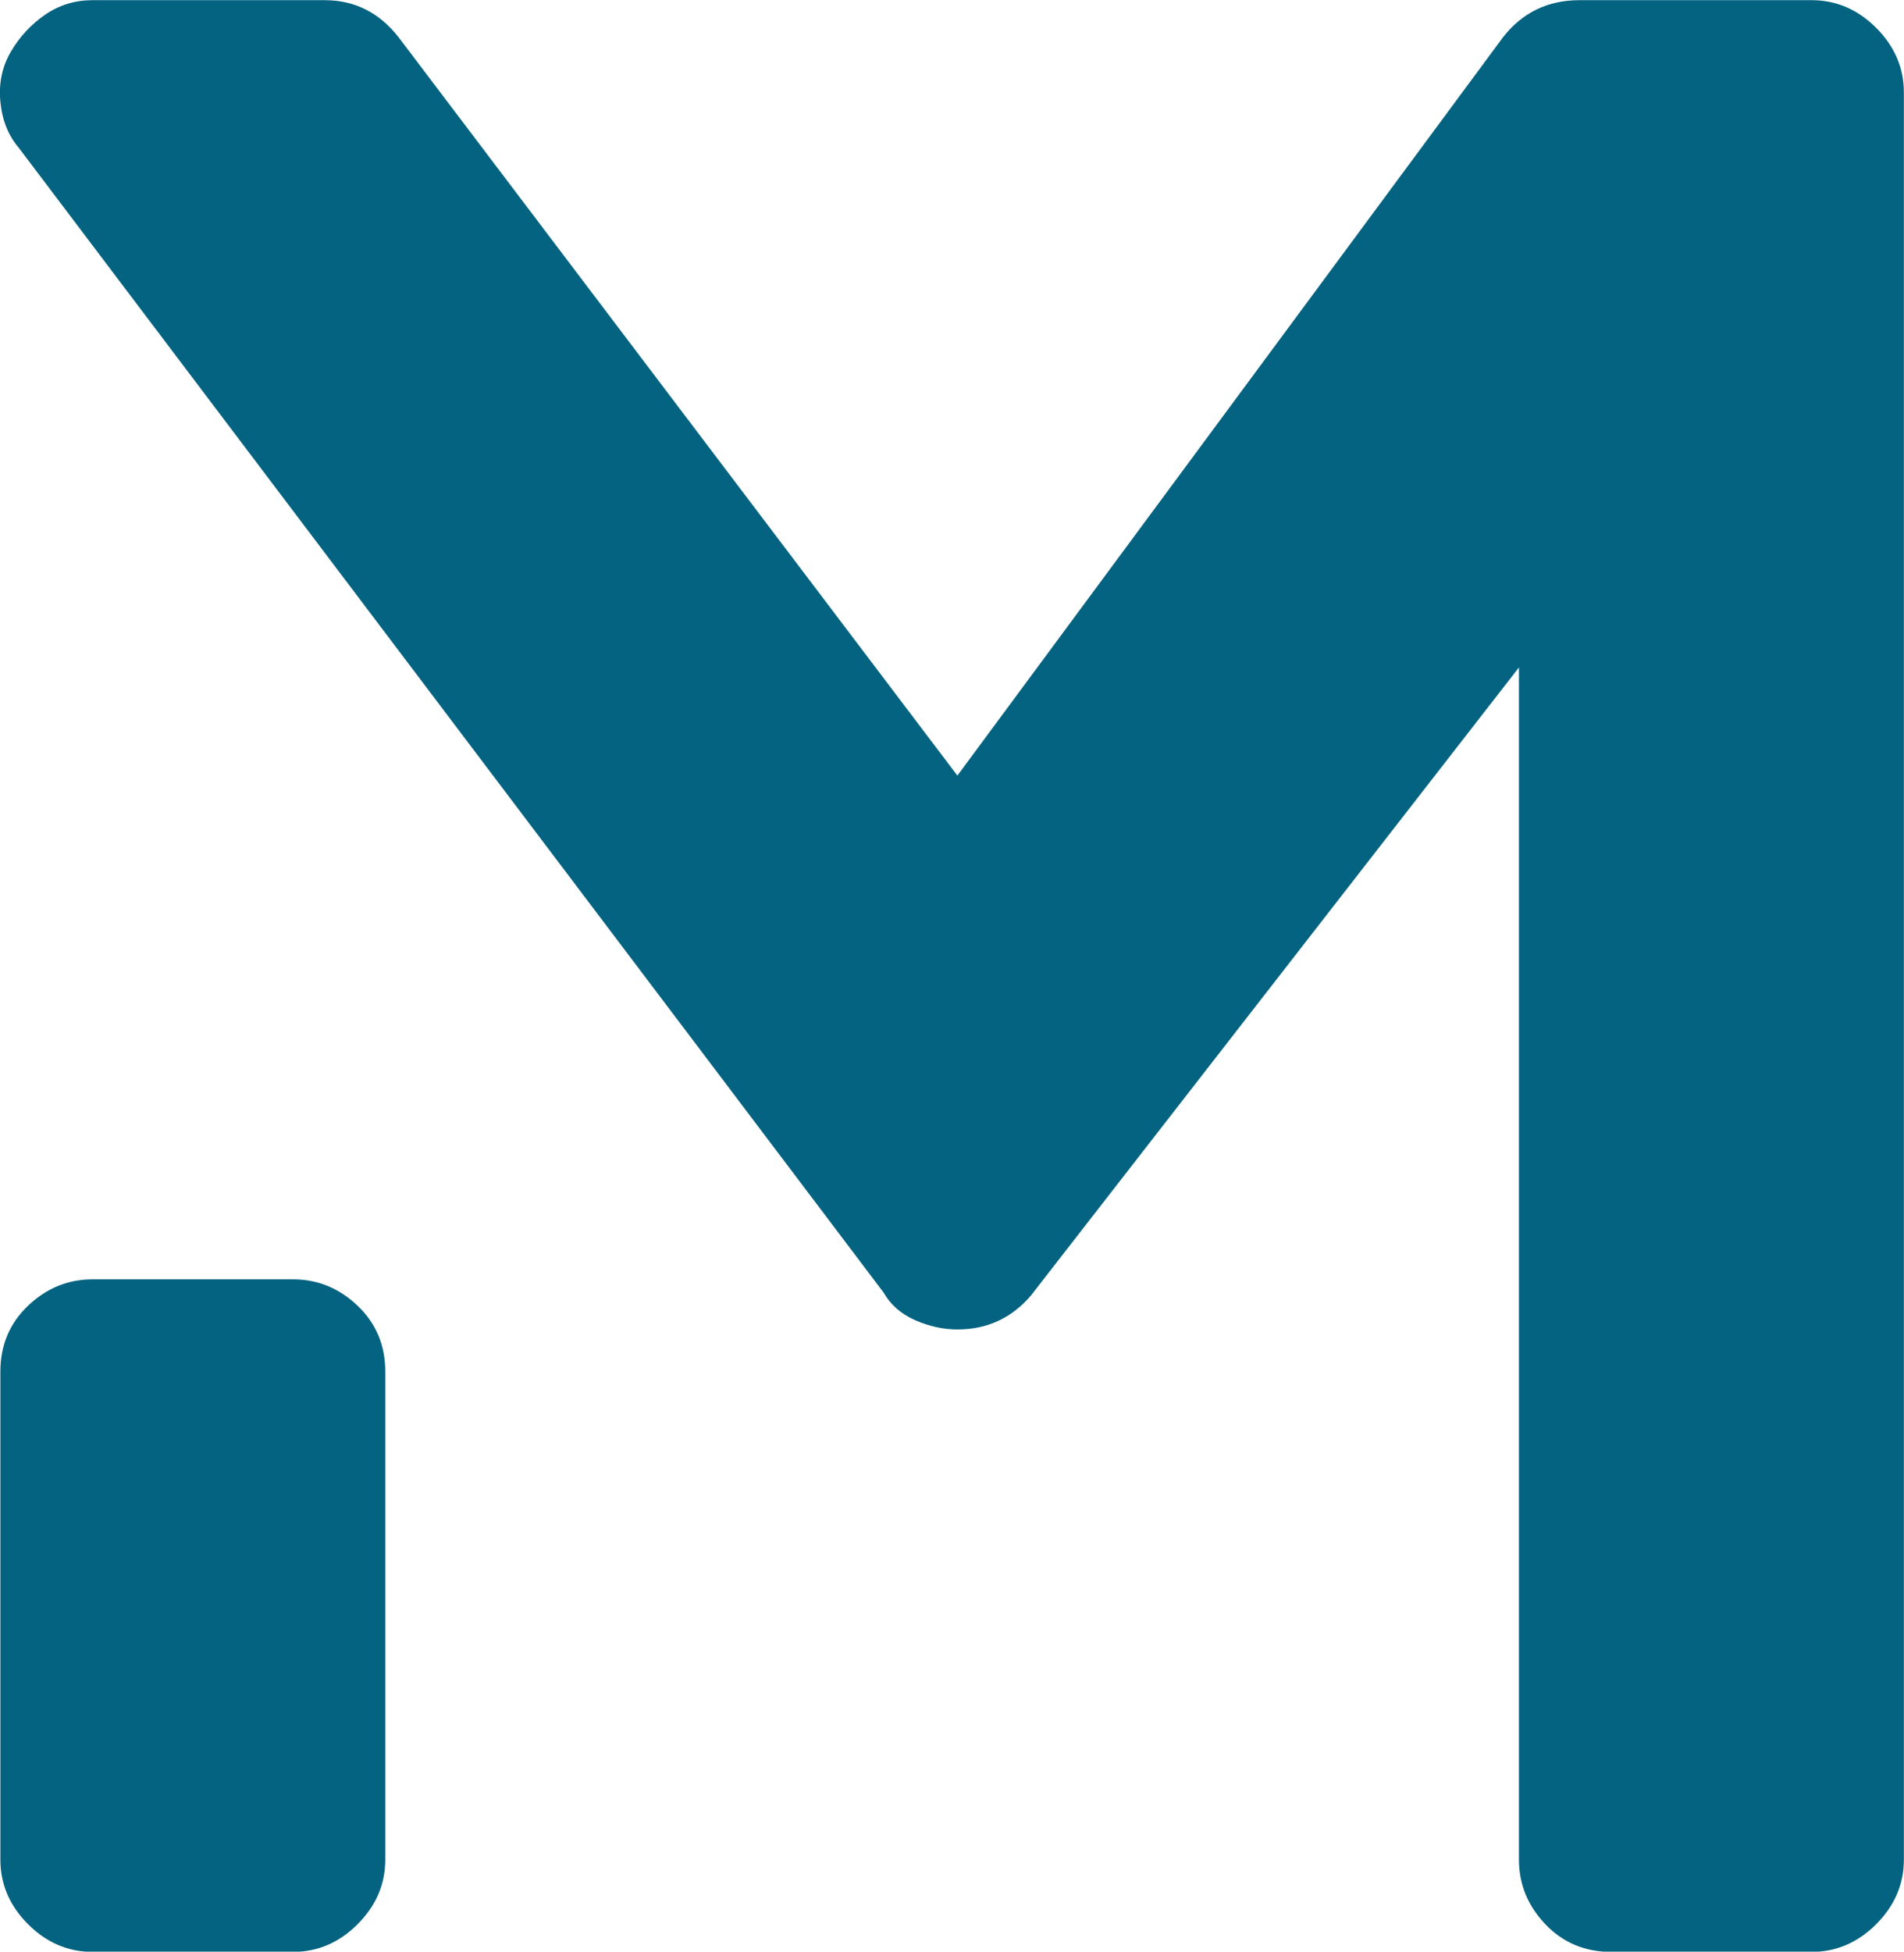 <svg xmlns="http://www.w3.org/2000/svg" version="1.1" xmlns:xlink="http://www.w3.org/1999/xlink" xmlns:svgjs="http://svgjs.dev/svgjs" width="47.52" height="48.69"><svg xmlns="http://www.w3.org/2000/svg" xmlns:xlink="http://www.w3.org/1999/xlink" version="1.1" xml:space="preserve" viewBox="434.91 433.98 47.52 48.69">
<desc>Created with Fabric.js 5.2.4</desc>
<defs>
</defs>
<g transform="matrix(3.29 0 0 3.29 458.64 458.33)">
<path style="stroke: none; stroke-width: 1; stroke-dasharray: none; stroke-linecap: butt; stroke-dashoffset: 0; stroke-linejoin: miter; stroke-miterlimit: 4; fill: rgb(4,99,128); fill-rule: nonzero; opacity: 1;" vector-effect="non-scaling-stroke" transform=" translate(-8.83, -12.4)" d="M 15.36 5 Q 15.64 5 15.85 5.21 Q 16.06 5.42 16.06 5.7 L 16.06 19.1 Q 16.06 19.38 15.85 19.59 Q 15.64 19.8 15.36 19.8 L 13.84 19.8 Q 13.54 19.8 13.34 19.59 Q 13.14 19.38 13.14 19.1 L 13.14 10.06 L 9.44 14.82 Q 9.22 15.08 8.88 15.08 L 8.88 15.08 Q 8.72 15.08 8.56 15.01 Q 8.4 14.94 8.32 14.8 L 1.76 6.12 Q 1.64 5.98 1.62 5.77 Q 1.6 5.56 1.7 5.39 Q 1.8 5.22 1.96 5.11 Q 2.12 5 2.32 5 L 4.08 5 Q 4.42 5 4.64 5.28 L 8.88 10.88 L 13.02 5.28 Q 13.24 5 13.6 5 L 15.36 5 z M 3.84 14.7 Q 4.12 14.7 4.33 14.9 Q 4.54 15.1 4.54 15.4 L 4.54 19.1 Q 4.54 19.38 4.33 19.59 Q 4.12 19.8 3.84 19.8 L 2.32 19.8 Q 2.04 19.8 1.83 19.59 Q 1.62 19.38 1.62 19.1 L 1.62 15.4 Q 1.62 15.1 1.83 14.9 Q 2.04 14.7 2.32 14.7 L 3.84 14.7 z" stroke-linecap="round"></path>
</g>
</svg><style>@media (prefers-color-scheme: light) { :root { filter: none; } }
@media (prefers-color-scheme: dark) { :root { filter: none; } }
</style></svg>